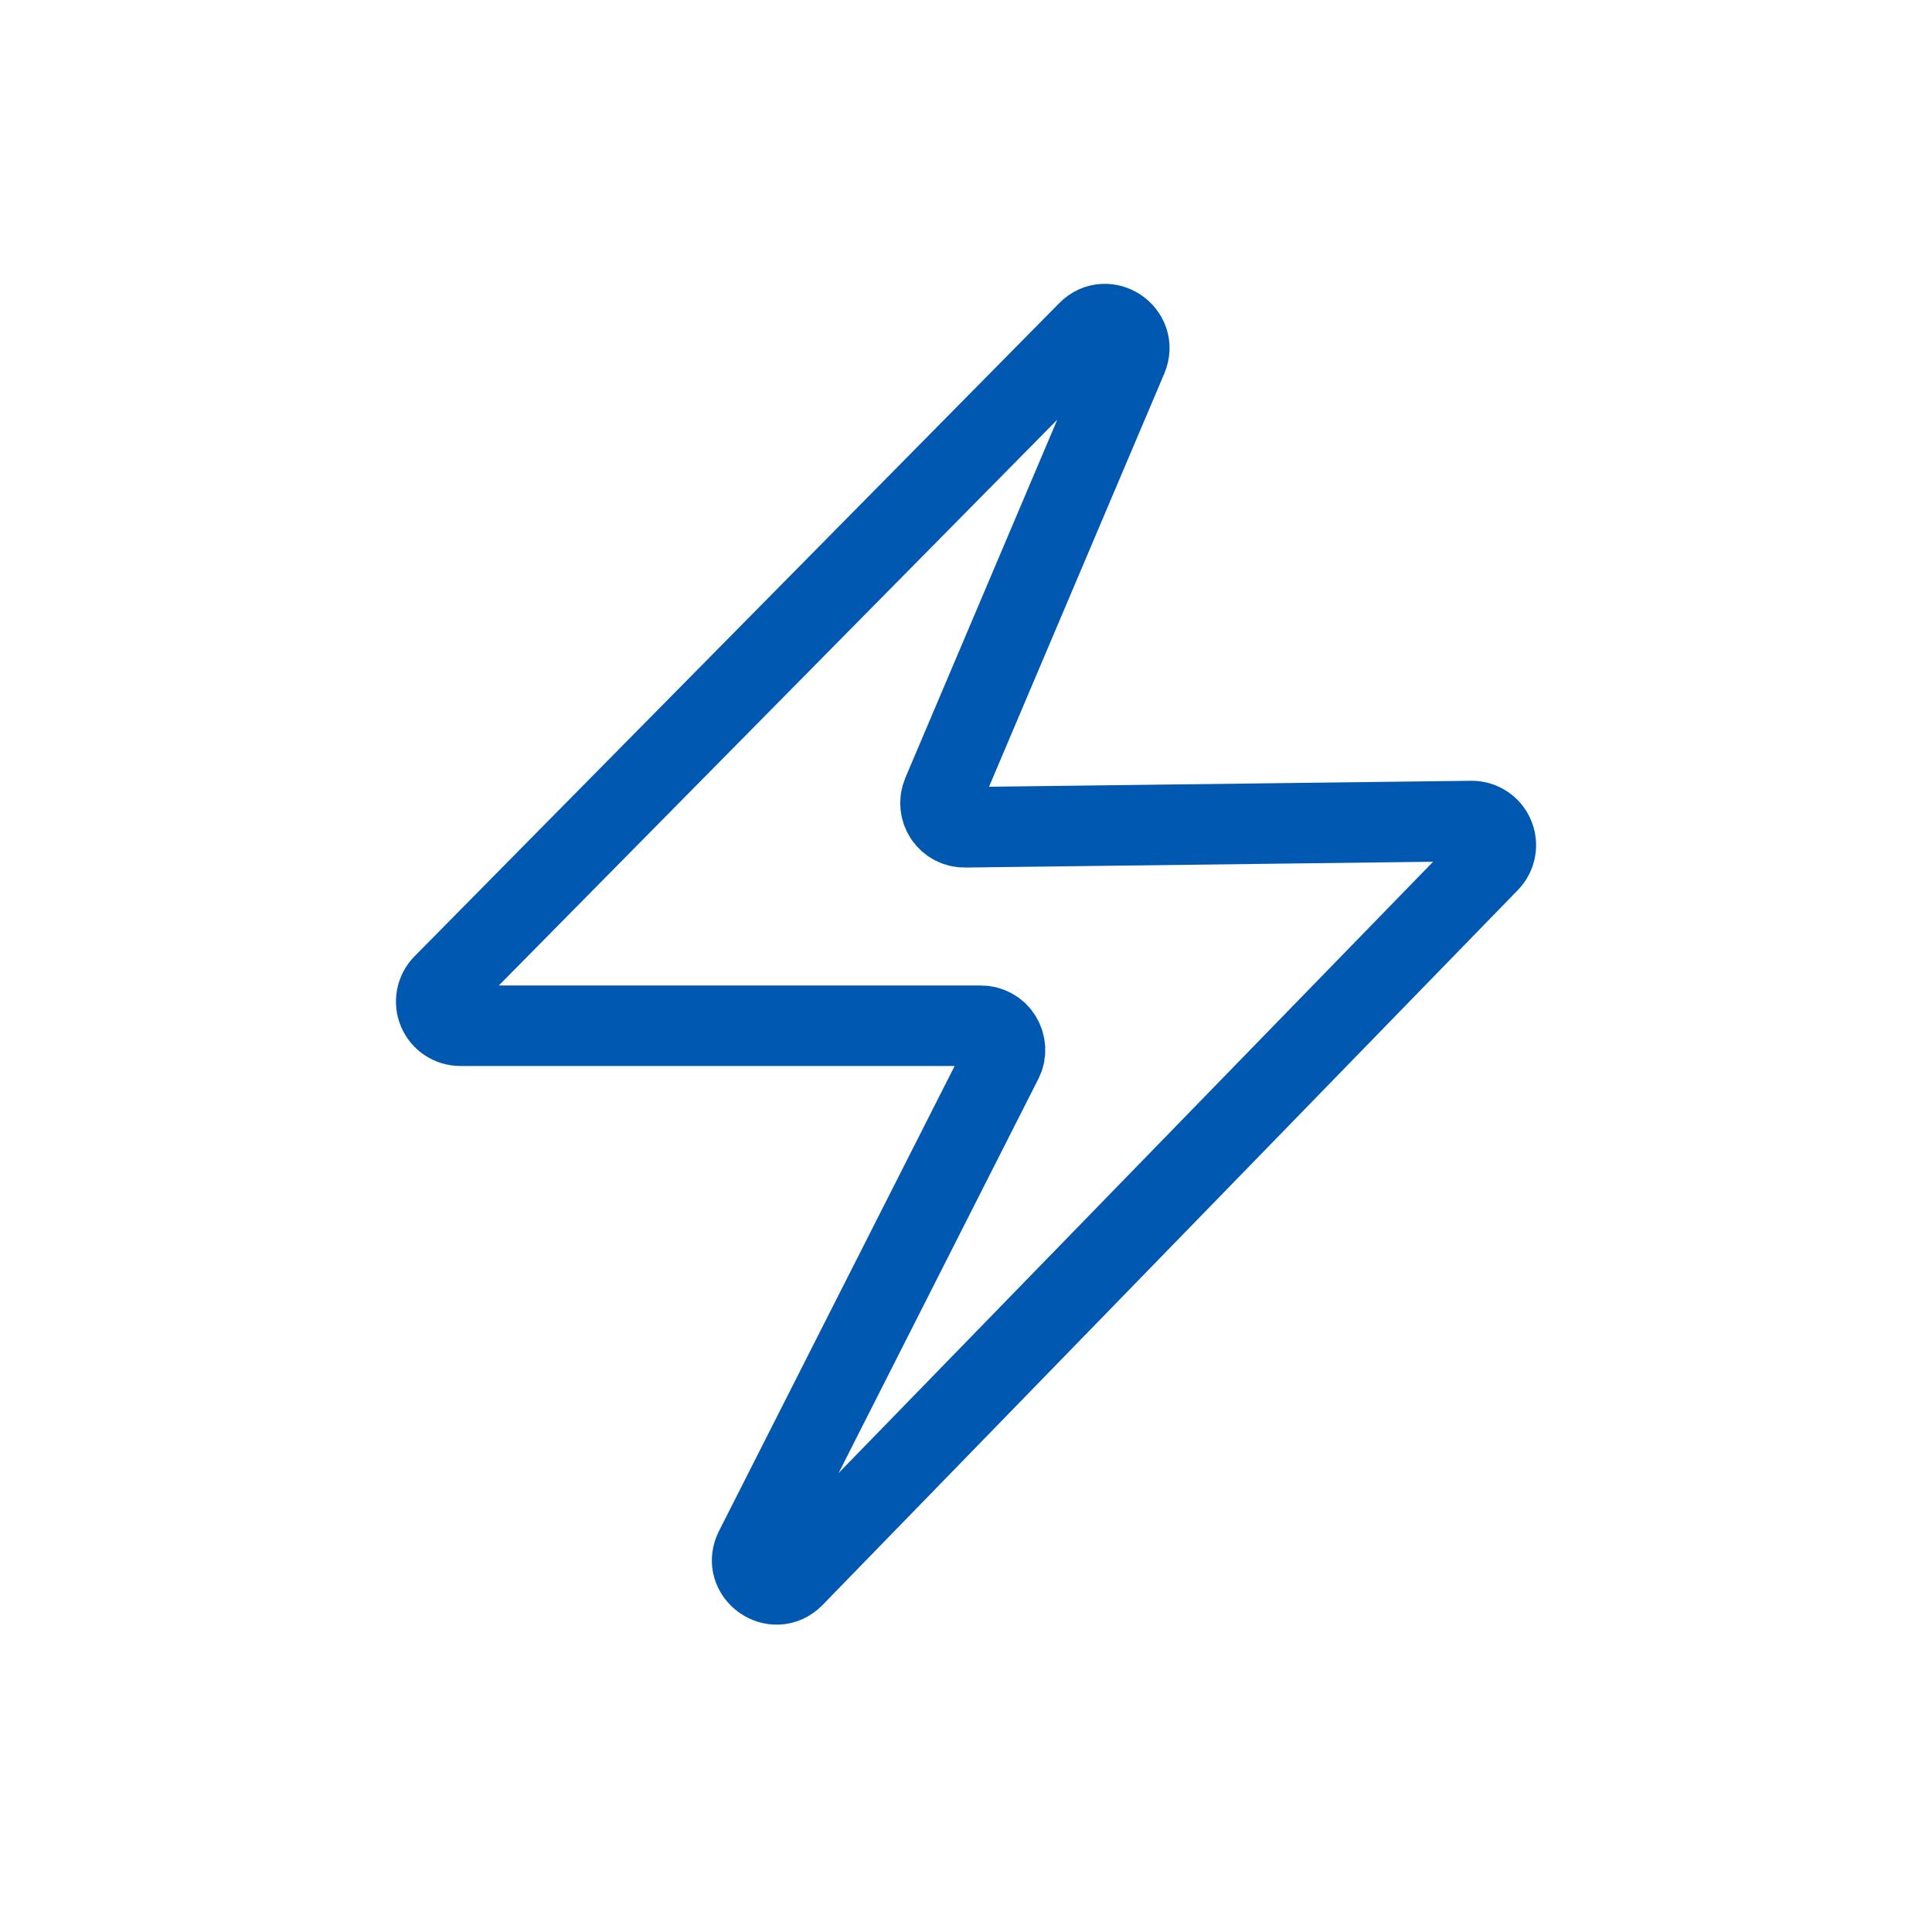 <?xml version="1.0" encoding="UTF-8"?> <svg xmlns="http://www.w3.org/2000/svg" width="24" height="24" viewBox="0 0 24 24" fill="none"><path d="M18.496 10.709L9.86 19.589C9.62 19.835 9.222 19.55 9.378 19.244L12.452 13.178C12.476 13.132 12.487 13.081 12.485 13.03C12.482 12.979 12.467 12.929 12.44 12.885C12.414 12.841 12.376 12.805 12.331 12.78C12.286 12.755 12.236 12.742 12.184 12.742H5.718C5.659 12.742 5.601 12.724 5.552 12.692C5.503 12.659 5.465 12.613 5.442 12.558C5.419 12.504 5.413 12.444 5.424 12.386C5.435 12.328 5.463 12.274 5.504 12.232L13.514 4.117C13.746 3.882 14.132 4.14 14.003 4.445L11.706 9.86C11.687 9.906 11.679 9.956 11.684 10.005C11.689 10.055 11.706 10.103 11.733 10.144C11.761 10.186 11.799 10.219 11.843 10.243C11.887 10.266 11.936 10.278 11.986 10.277L18.277 10.199C18.337 10.198 18.395 10.215 18.445 10.247C18.495 10.279 18.534 10.325 18.557 10.38C18.581 10.434 18.588 10.495 18.577 10.553C18.566 10.611 18.539 10.665 18.497 10.708L18.496 10.709Z" stroke="#0158B1"></path></svg> 